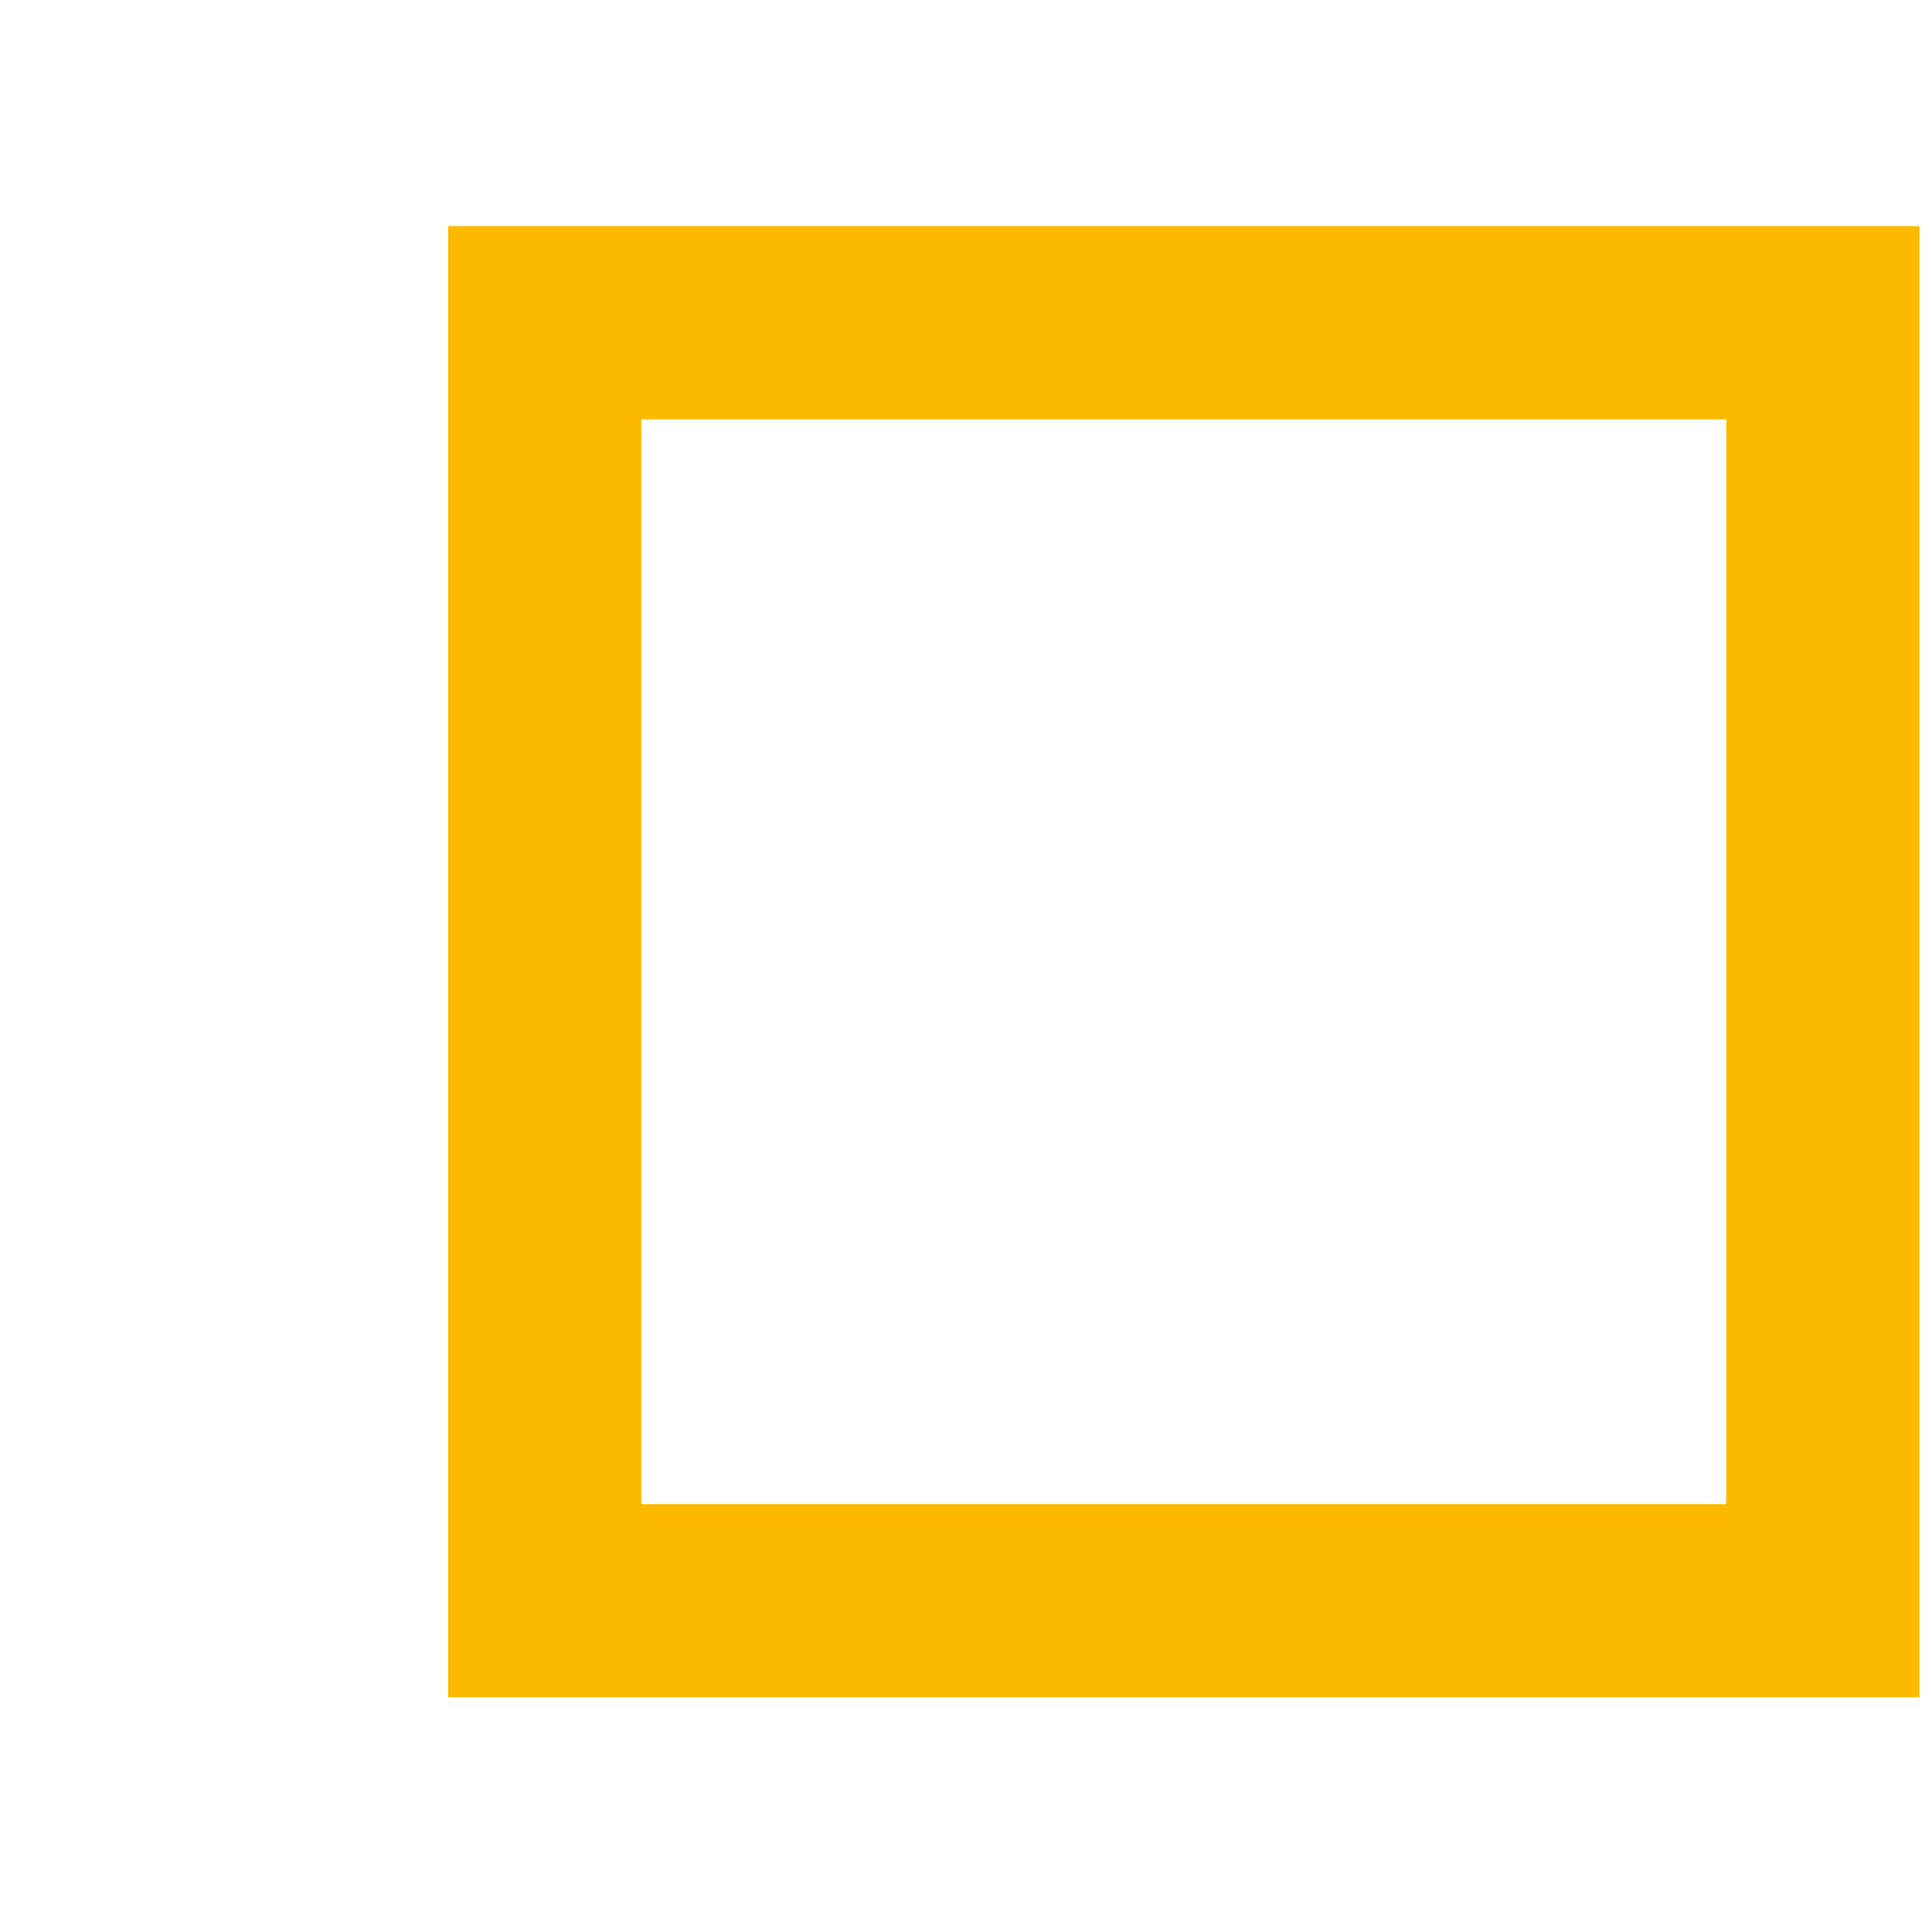 <?xml version="1.0" encoding="UTF-8"?>
<svg xmlns="http://www.w3.org/2000/svg" version="1.1" viewBox="0 0 20 20">
  <defs>
    <style>
      .cls-1 {
        fill: #fbba00;
      }

      .cls-2 {
        fill: none;
        stroke: #fbba00;
        stroke-miterlimit: 10;
        stroke-width: 2px;
      }
    </style>
  </defs>
  <!-- Generator: Adobe Illustrator 28.7.0, SVG Export Plug-In . SVG Version: 1.2.0 Build 136)  -->
  <g>
    <g id="Calque_1">
      <rect class="cls-1" x="-113.88" y="5190.07" width="37.19" height="37.19"/>
      <rect class="cls-2" x="5.64" y="3.34" width="13.23" height="13.23"/>
    </g>
  </g>
</svg>